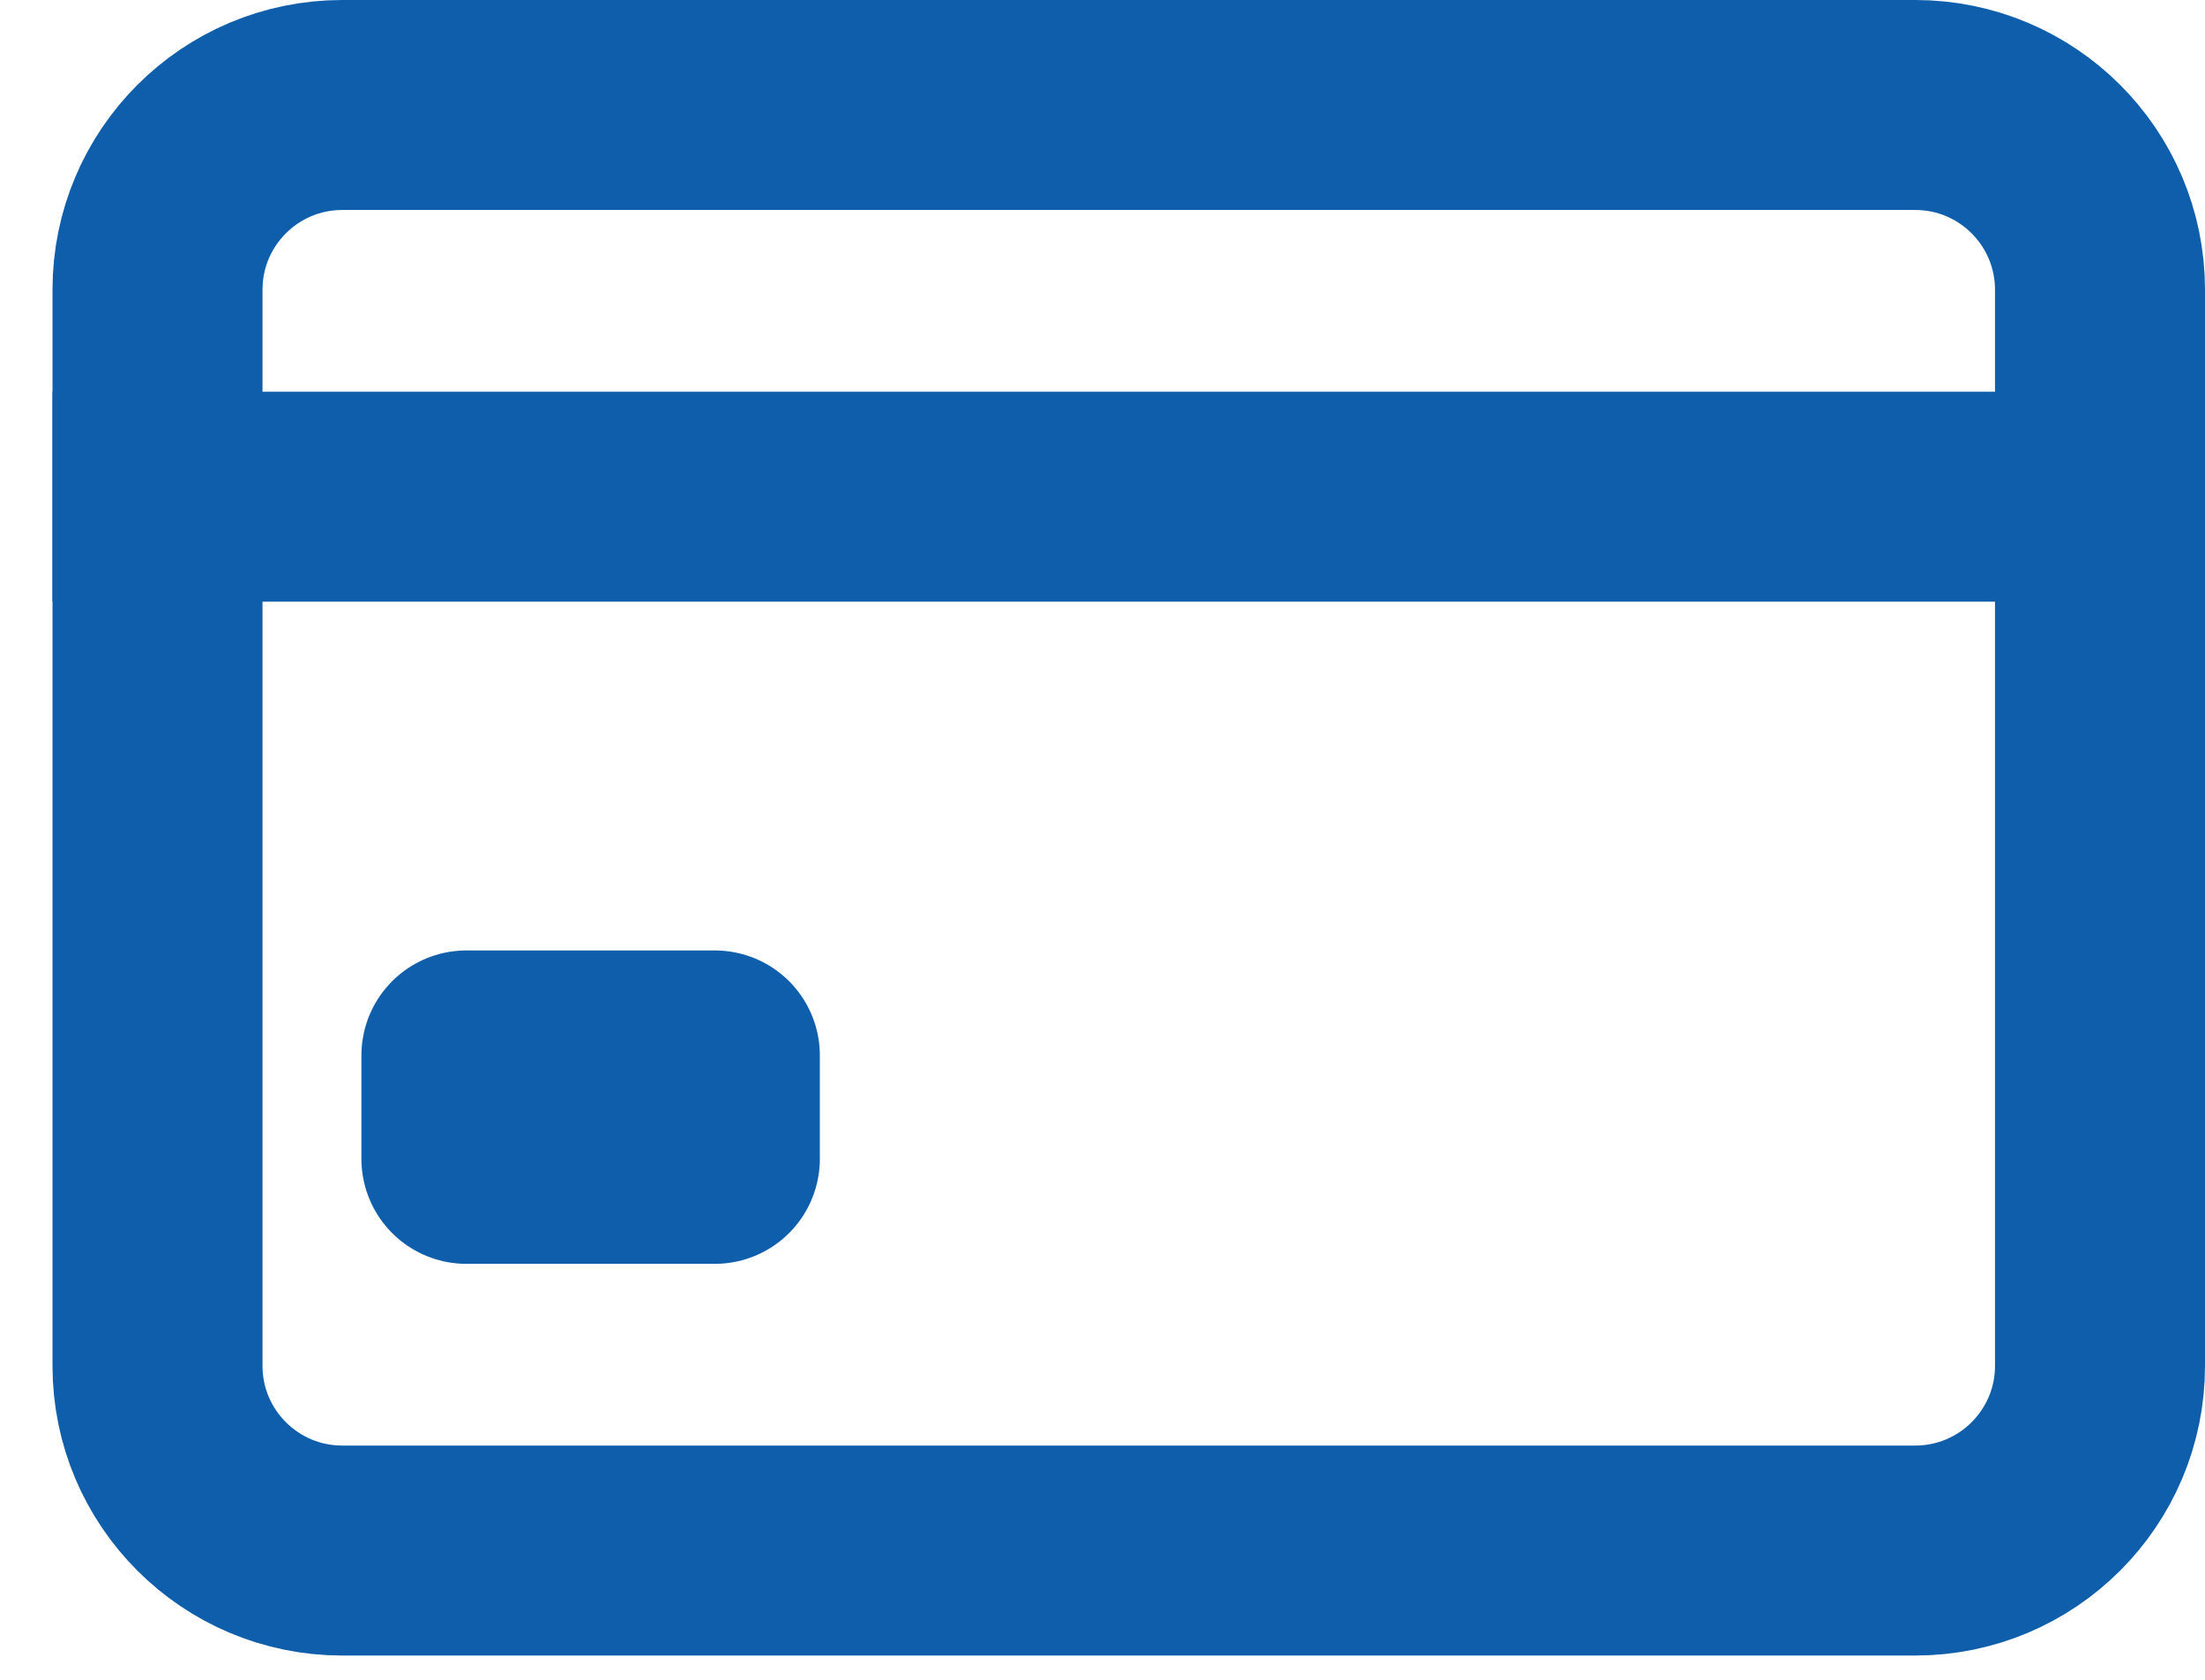 <svg width="21" height="16" viewBox="0 0 21 16" fill="none" xmlns="http://www.w3.org/2000/svg">
<path d="M3.26 1H18.24C19.212 1 20 1.788 20 2.76V13.01C20 13.981 19.212 14.769 18.24 14.769H3.26C2.288 14.769 1.5 13.981 1.5 13.01V2.76C1.5 1.788 2.288 1 3.26 1Z" stroke="#0F5EAC" stroke-width="2" stroke-linecap="round" stroke-linejoin="round"/>
<path d="M0.5 4.731H21M4.442 10.053H6.808V11.038H4.442V10.053Z" stroke="#0F5EAC" stroke-width="2" stroke-linejoin="round"/>
</svg>
